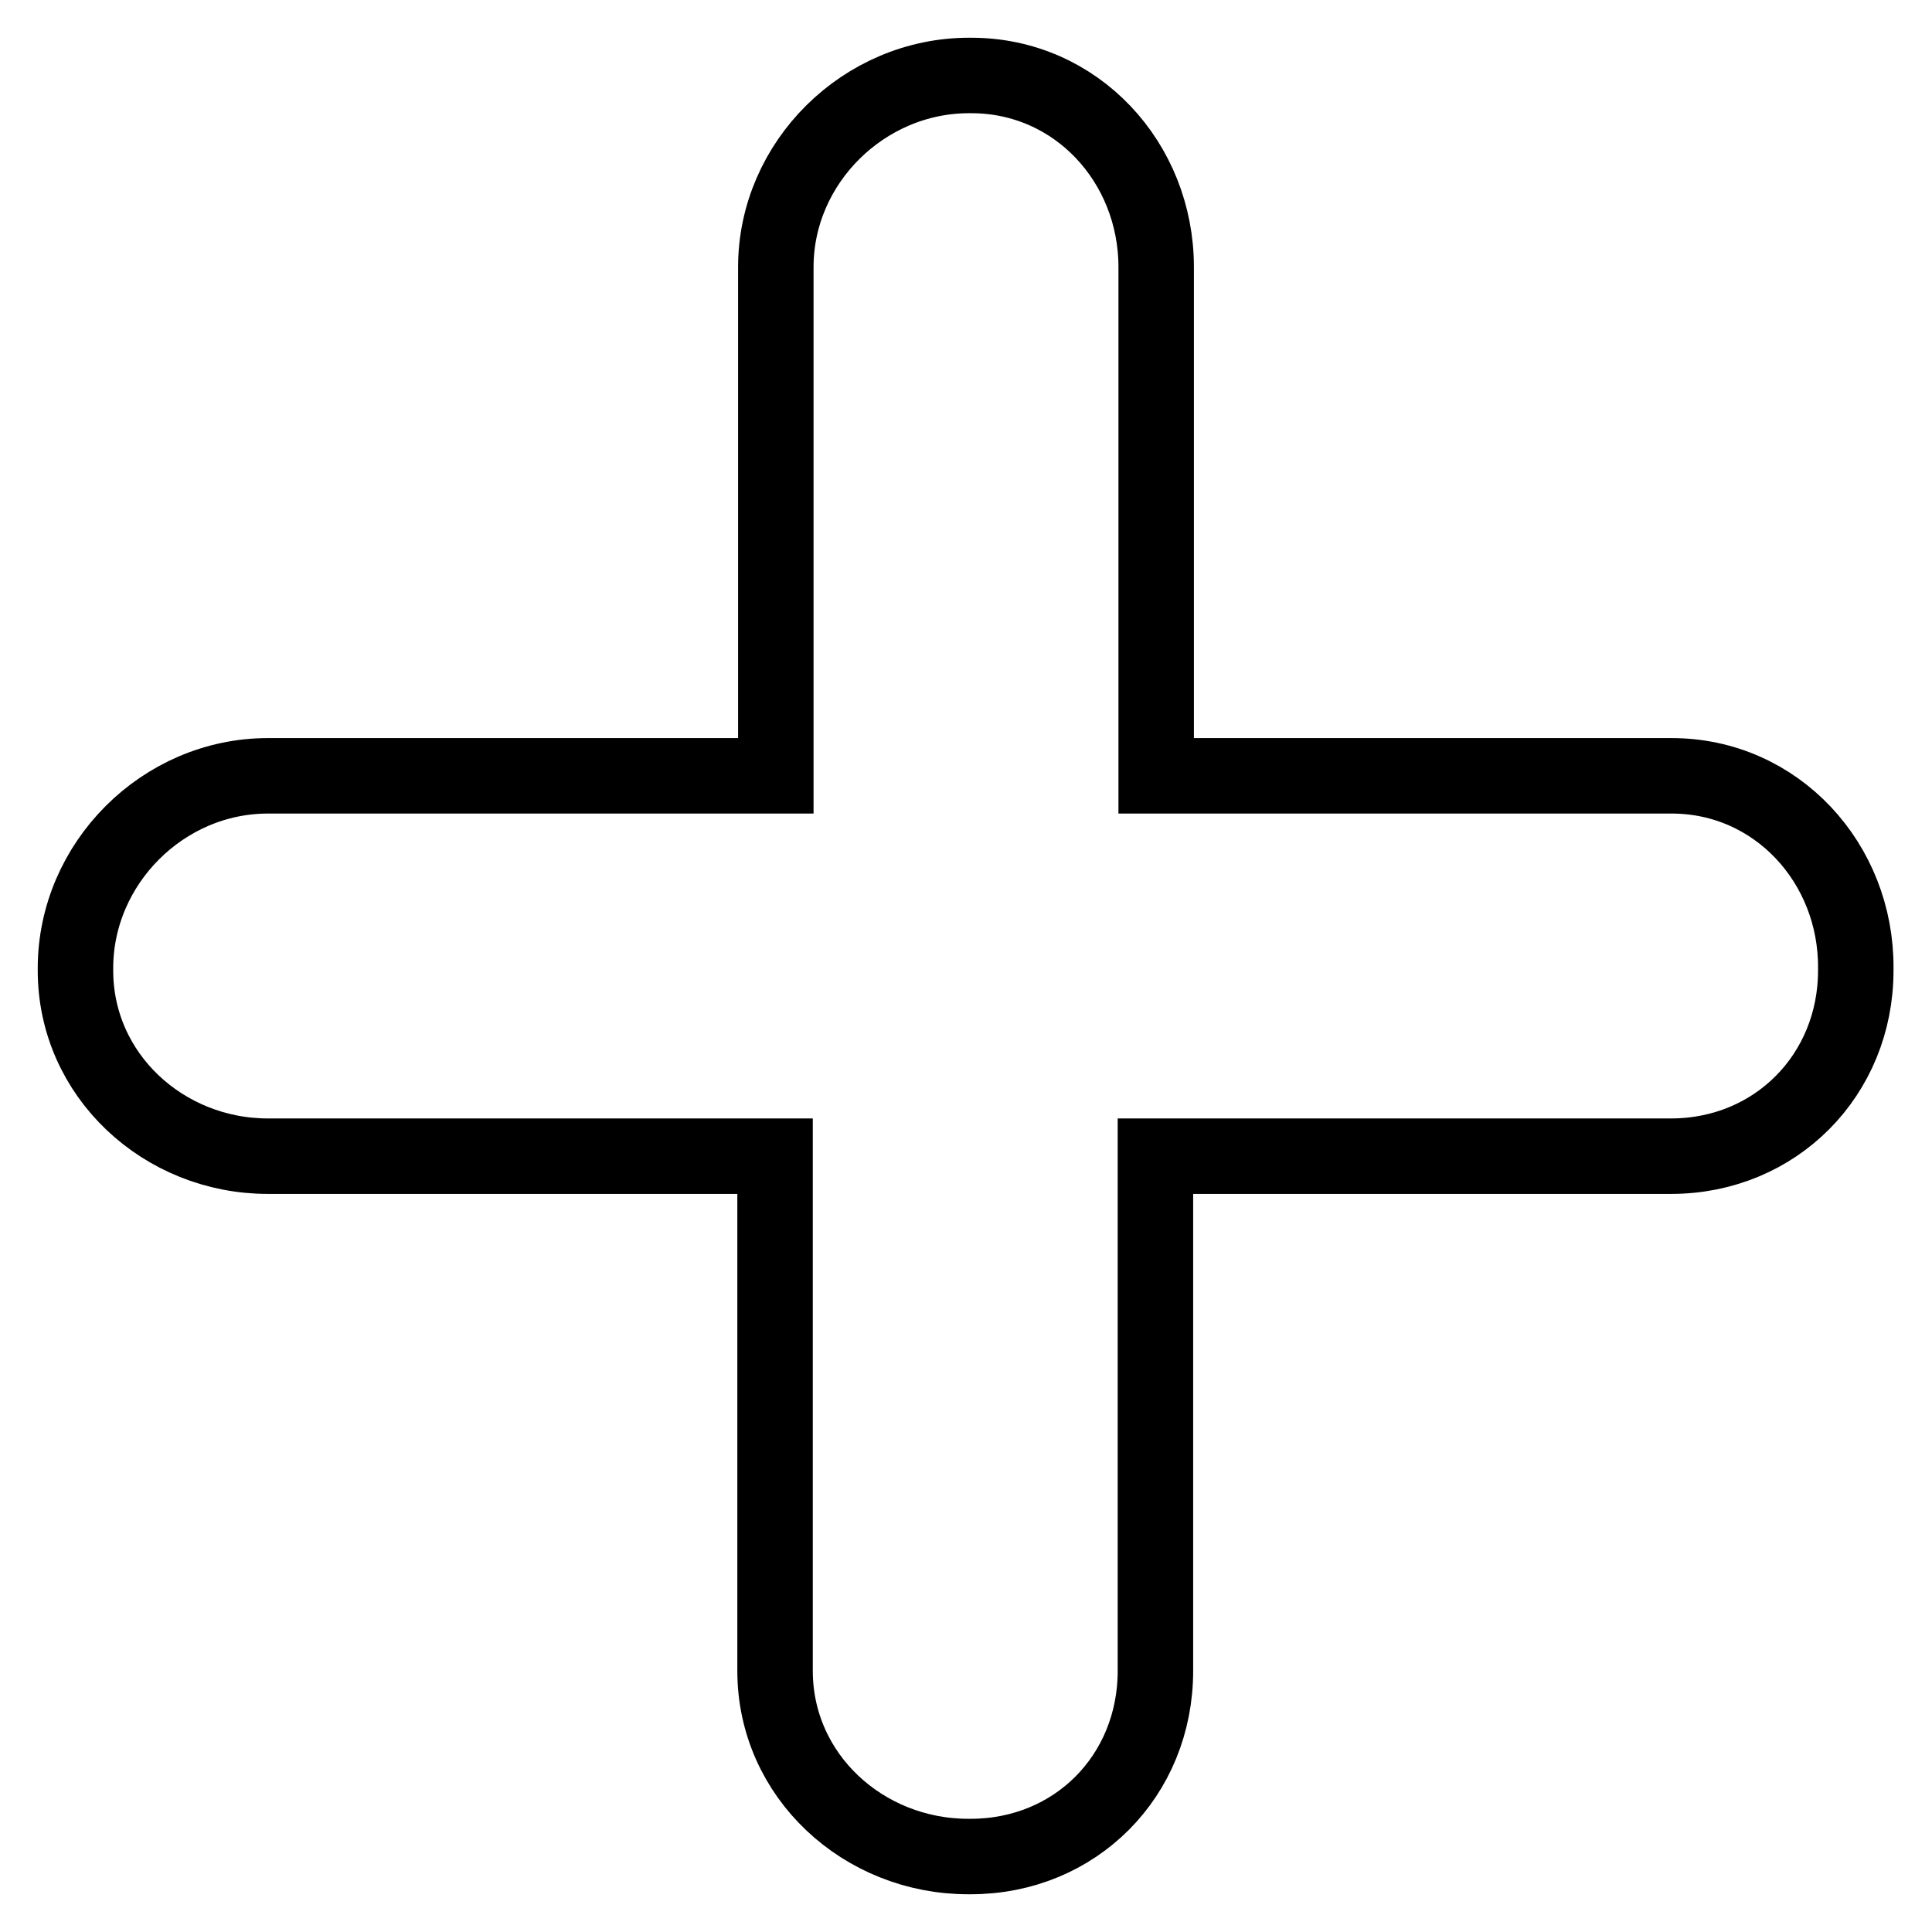 <?xml version="1.0" encoding="utf-8"?>
<!-- Svg Vector Icons : http://www.onlinewebfonts.com/icon -->
<!DOCTYPE svg PUBLIC "-//W3C//DTD SVG 1.1//EN" "http://www.w3.org/Graphics/SVG/1.1/DTD/svg11.dtd">
<svg version="1.1" xmlns="http://www.w3.org/2000/svg" xmlns:xlink="http://www.w3.org/1999/xlink" x="0px" y="0px" viewBox="0 0 256 256" enable-background="new 0 0 256 256" xml:space="preserve">
<g> <path stroke-width="10" fill-opacity="0" stroke="#000000"  d="M221.5,102.8h-68.3V35.4c0-13.9-10.6-25.4-24.5-25.4h-0.3c-13.9,0-25.6,11.5-25.6,25.4v67.4H35.5 c-13.9,0-25.5,11.6-25.5,25.5v0.3c0,13.9,11.7,24.6,25.5,24.6h67.2v68.2c0,13.9,11.7,24.6,25.6,24.6h0.3 c13.9,0,24.5-10.7,24.5-24.6v-68.2h68.3c13.9,0,24.5-10.8,24.5-24.6v-0.3C246,114.4,235.4,102.8,221.5,102.8L221.5,102.8z"/></g>
</svg>